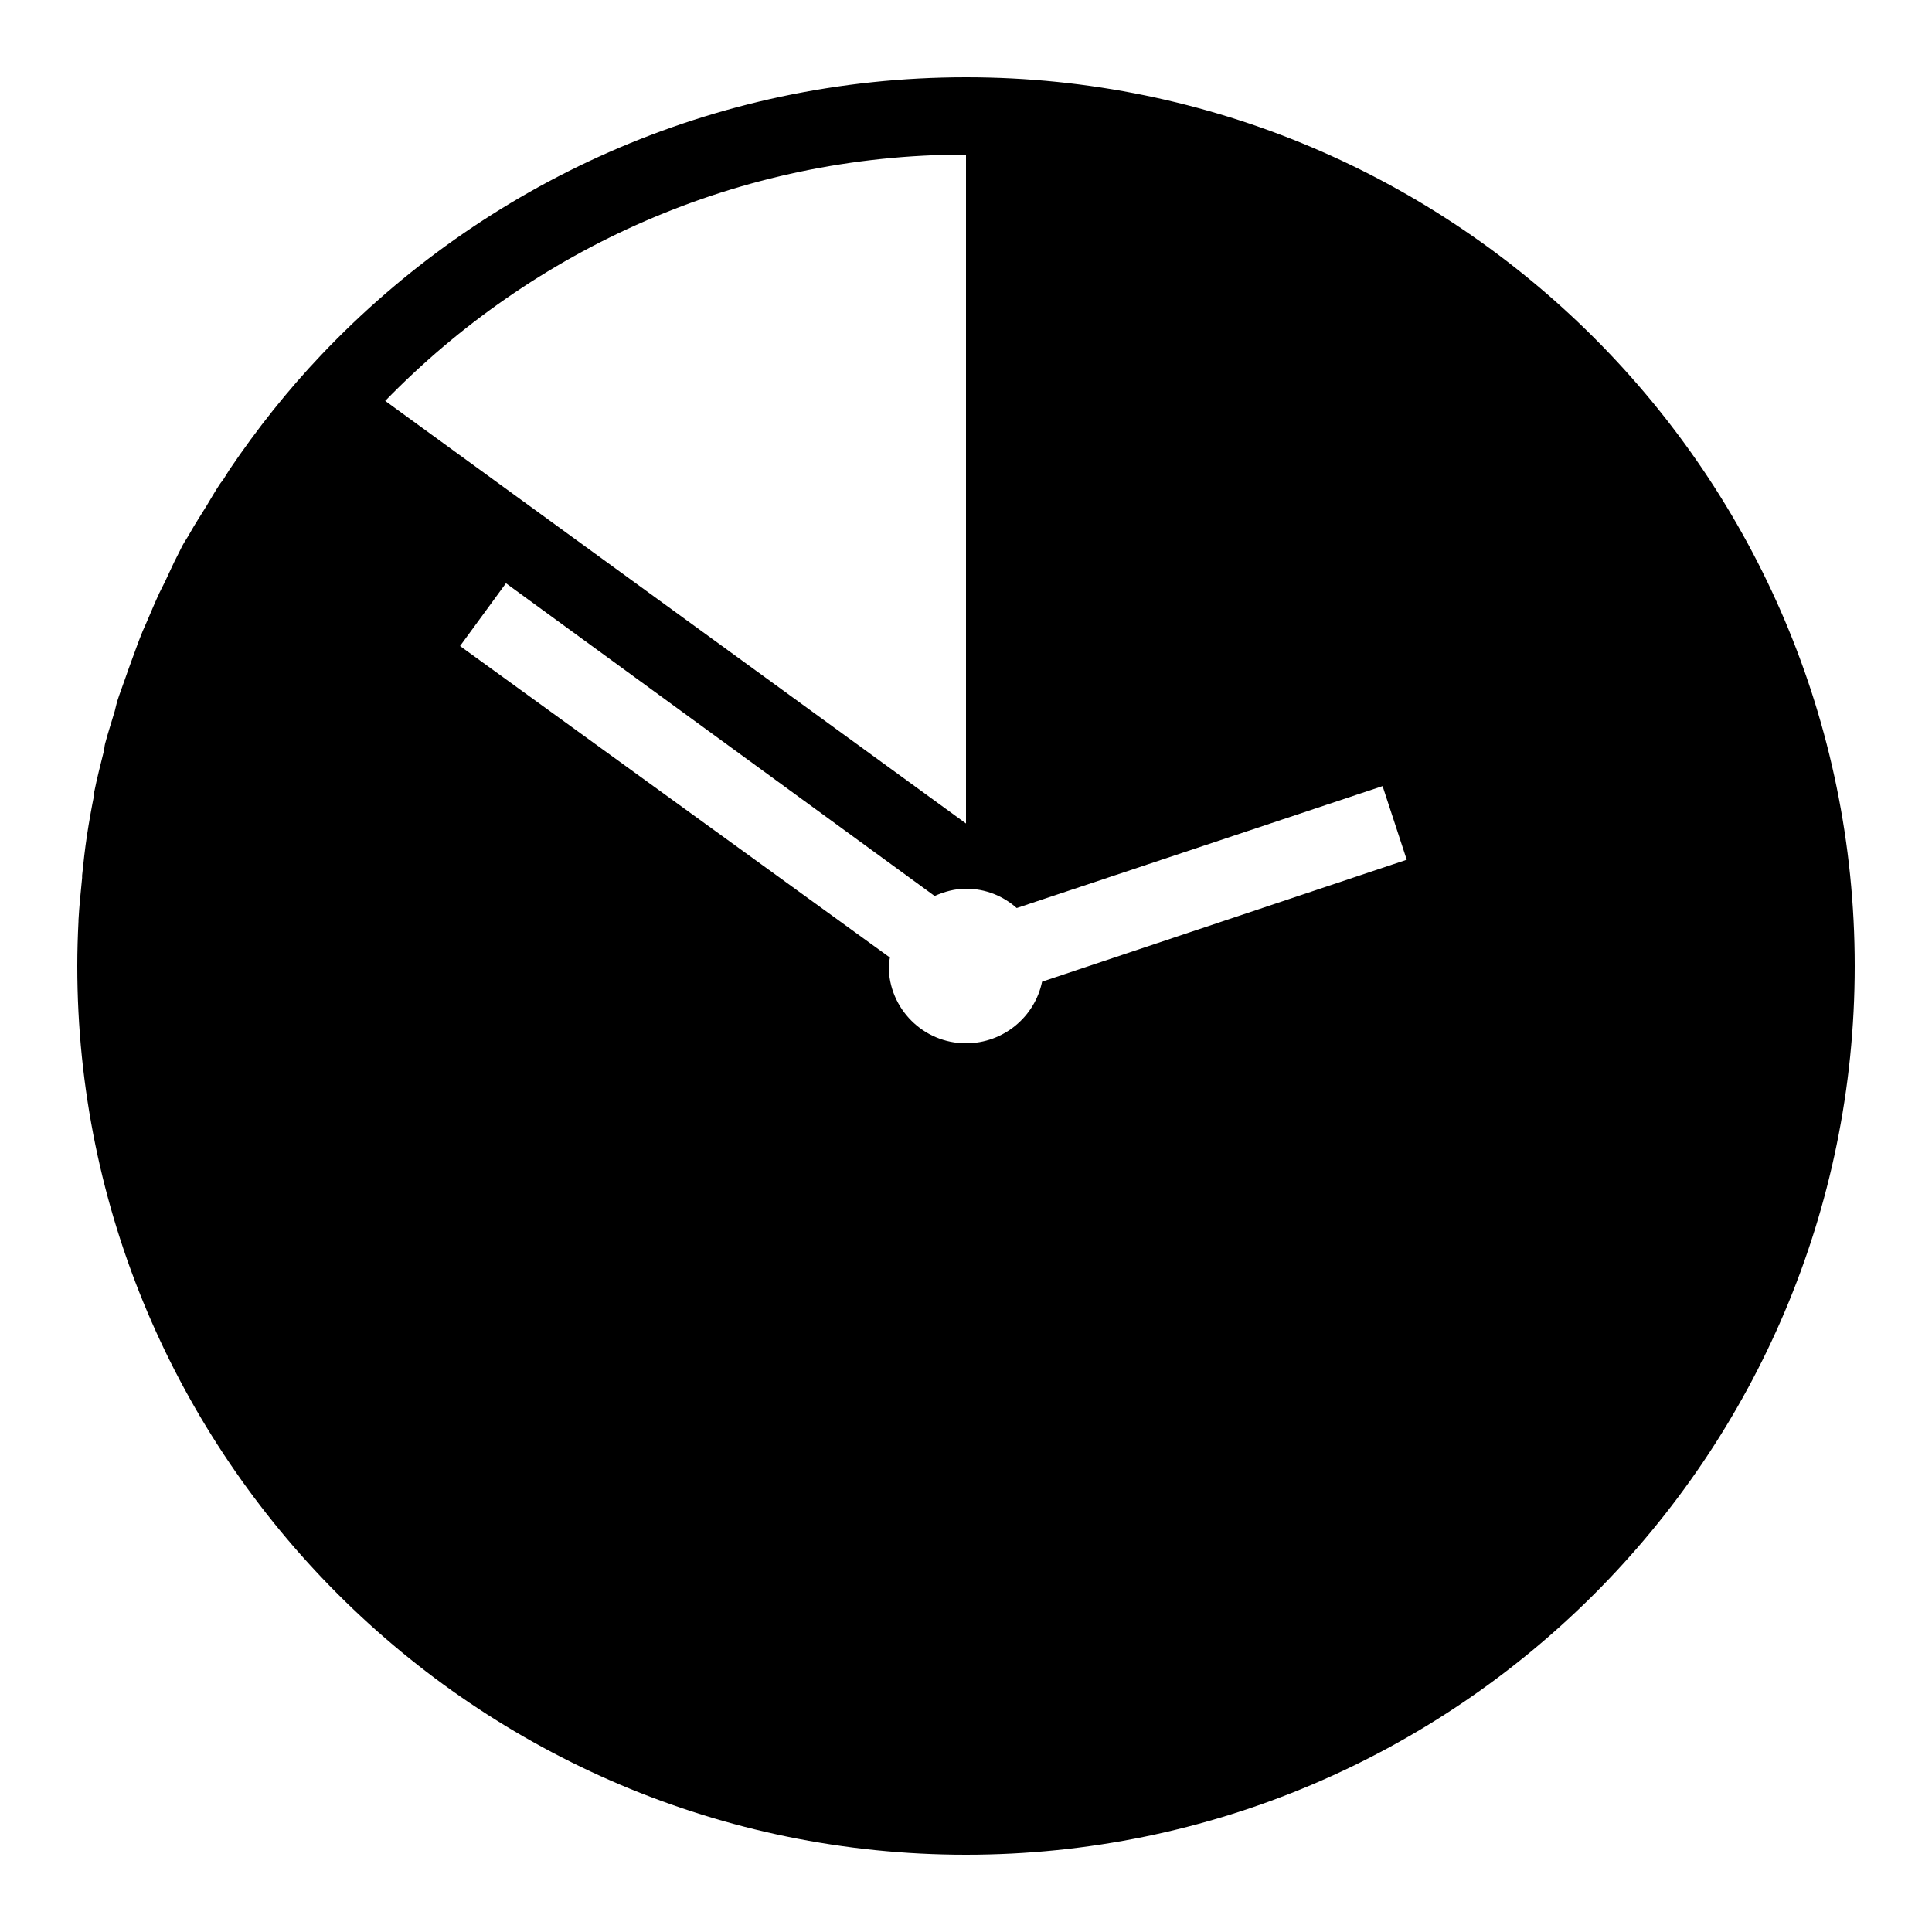 <?xml version="1.0" encoding="UTF-8"?>
<svg xmlns="http://www.w3.org/2000/svg" xmlns:xlink="http://www.w3.org/1999/xlink" viewBox="0 0 50 50" version="1.1" width="50px" height="50px">
<g id="surface1">
<path style=" " d="M 25 2 C 18.438 2 12.508 4.762 8.312 9.188 C 7.441 10.105 6.648 11.105 5.938 12.156 C 5.883 12.238 5.836 12.324 5.781 12.406 C 5.754 12.449 5.715 12.488 5.688 12.531 C 5.566 12.715 5.457 12.906 5.344 13.094 C 5.199 13.332 5.043 13.566 4.906 13.812 C 4.848 13.918 4.777 14.016 4.719 14.125 C 4.676 14.207 4.637 14.293 4.594 14.375 C 4.48 14.59 4.387 14.812 4.281 15.031 C 4.23 15.137 4.176 15.238 4.125 15.344 C 4.016 15.578 3.914 15.824 3.812 16.062 C 3.773 16.156 3.727 16.25 3.688 16.344 C 3.586 16.594 3.5 16.84 3.406 17.094 C 3.352 17.238 3.301 17.387 3.25 17.531 C 3.18 17.738 3.098 17.945 3.031 18.156 C 3.008 18.234 2.992 18.324 2.969 18.406 C 2.887 18.688 2.793 18.965 2.719 19.25 C 2.703 19.312 2.703 19.375 2.688 19.438 C 2.602 19.785 2.508 20.145 2.438 20.5 C 2.434 20.52 2.441 20.543 2.438 20.562 C 2.367 20.914 2.305 21.266 2.25 21.625 C 2.199 21.965 2.16 22.312 2.125 22.656 C 2.121 22.676 2.129 22.699 2.125 22.719 C 2.09 23.086 2.051 23.441 2.031 23.812 C 2.031 23.824 2.031 23.832 2.031 23.844 C 2.012 24.227 2 24.613 2 25 C 2 37.684 12.316 48 25 48 C 37.684 48 48 37.684 48 25 C 48 12.316 37.684 2 25 2 Z M 25 4 L 25 21.312 L 9.969 10.375 C 13.785 6.453 19.105 4 25 4 Z M 13.094 15.094 L 24.188 23.188 C 24.434 23.078 24.711 23 25 23 C 25.508 23 25.961 23.188 26.312 23.5 L 35.781 20.344 L 36.406 22.25 L 26.969 25.406 C 26.781 26.316 25.969 27 25 27 C 23.895 27 23 26.105 23 25 C 23 24.93 23.023 24.848 23.031 24.781 L 11.906 16.719 Z "/>
</g>
</svg>
